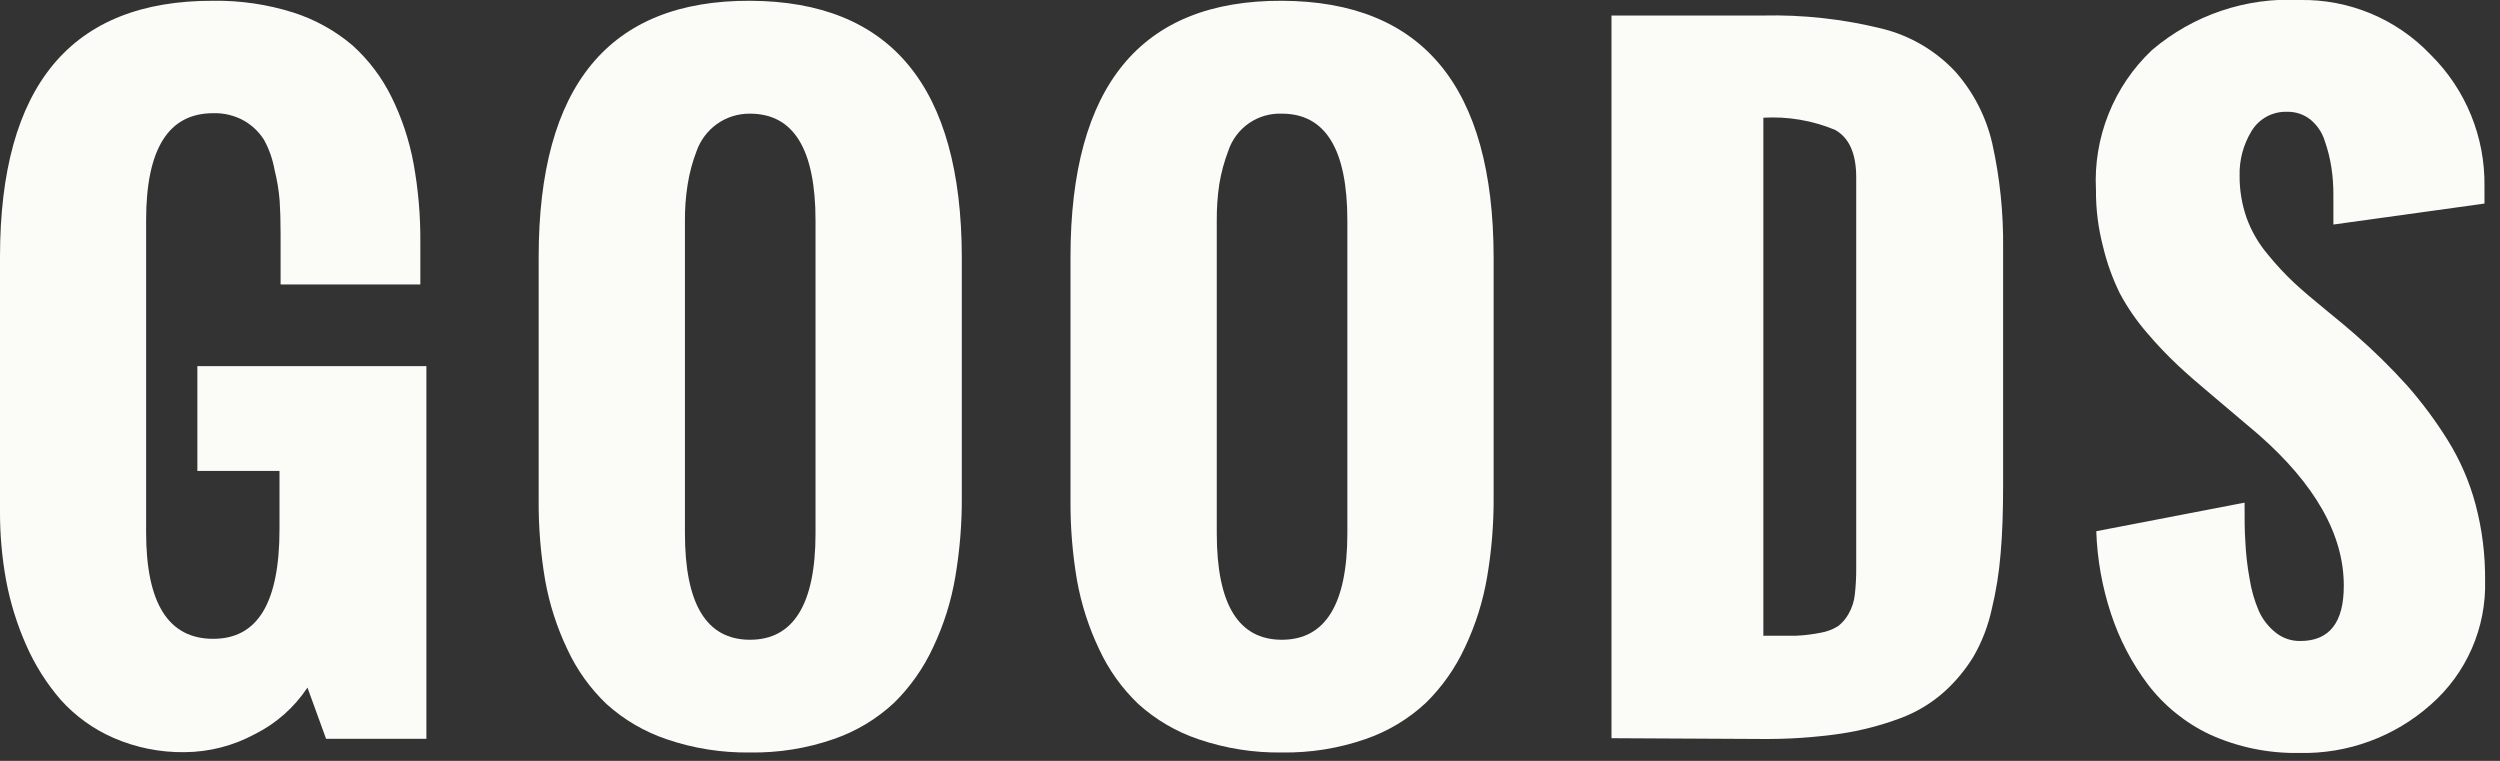 <svg width="161" height="49" viewBox="0 0 161 49" fill="none" xmlns="http://www.w3.org/2000/svg">
<rect x="0" y="0" width="161" height="49" fill="#333333" stroke="none"/>
<g clip-path="url(#clip0_2768_1586)">
<path d="M1.51565e-06 33V16.56C1.51565e-06 5.52 4.58 0.017 13.74 0.05C15.49 0.026 17.232 0.283 18.9 0.81C20.293 1.257 21.584 1.974 22.7 2.92C23.739 3.858 24.591 4.984 25.21 6.24C25.878 7.591 26.355 9.028 26.63 10.51C26.934 12.182 27.082 13.88 27.07 15.58V18.32H18.07V15.06C18.07 14.246 18.05 13.537 18.01 12.93C17.956 12.255 17.845 11.586 17.68 10.93C17.56 10.254 17.331 9.602 17 9C16.68 8.497 16.245 8.079 15.73 7.78C15.12 7.438 14.429 7.269 13.73 7.29C10.85 7.29 9.41 9.587 9.41 14.18V34.28C9.41 38.86 10.85 41.14 13.73 41.14C16.61 41.14 18 38.8 18 34.06V30.33H12.71V23.58H27.46V47.58H21L19.8 44.28C18.953 45.56 17.784 46.595 16.41 47.28C15.018 48.032 13.462 48.43 11.88 48.44C10.309 48.46 8.751 48.147 7.31 47.52C6.019 46.958 4.863 46.126 3.92 45.08C2.998 44.016 2.243 42.819 1.68 41.53C1.09 40.194 0.657 38.795 0.39 37.36C0.13 35.921 -0.001 34.462 1.51565e-06 33H1.51565e-06Z" fill="#FBFBF7"/>
<path d="M34.69 32.22V16.56C34.69 5.52 39.227 0.017 48.3 0.05C57.373 0.083 61.92 5.587 61.94 16.56V32C61.951 33.729 61.81 35.456 61.52 37.16C61.257 38.714 60.783 40.225 60.11 41.65C59.493 42.997 58.636 44.221 57.58 45.26C56.459 46.305 55.13 47.103 53.68 47.6C51.951 48.198 50.13 48.489 48.3 48.46C46.478 48.486 44.665 48.198 42.94 47.61C41.505 47.127 40.184 46.354 39.06 45.34C38.007 44.335 37.152 43.141 36.54 41.82C35.867 40.41 35.386 38.917 35.11 37.38C34.819 35.676 34.678 33.949 34.69 32.22ZM52.52 34.34V14.21C52.52 9.617 51.114 7.32 48.3 7.32C47.529 7.311 46.776 7.549 46.15 8C45.556 8.434 45.106 9.037 44.86 9.73C44.589 10.434 44.395 11.165 44.28 11.91C44.159 12.684 44.102 13.467 44.11 14.25V34.34C44.11 38.91 45.5 41.2 48.3 41.2C51.1 41.2 52.52 38.91 52.52 34.34Z" fill="#FBFBF7"/>
<path d="M68.94 32.22V16.56C68.94 5.52 73.477 0.017 82.55 0.05C91.624 0.083 96.17 5.587 96.19 16.56V32C96.201 33.729 96.061 35.456 95.77 37.16C95.507 38.714 95.033 40.225 94.36 41.65C93.743 42.997 92.886 44.221 91.83 45.26C90.709 46.305 89.38 47.103 87.93 47.6C86.201 48.198 84.38 48.489 82.55 48.46C80.728 48.486 78.915 48.198 77.19 47.61C75.755 47.127 74.434 46.354 73.31 45.34C72.257 44.335 71.402 43.141 70.79 41.82C70.117 40.41 69.636 38.917 69.36 37.38C69.069 35.676 68.928 33.949 68.94 32.22ZM86.77 34.34V14.21C86.77 9.617 85.364 7.32 82.55 7.32C81.798 7.291 81.056 7.506 80.436 7.933C79.816 8.361 79.351 8.977 79.11 9.69C78.841 10.395 78.643 11.125 78.52 11.87C78.407 12.645 78.354 13.427 78.36 14.21V34.34C78.36 38.91 79.75 41.2 82.55 41.2C85.35 41.2 86.77 38.91 86.77 34.34Z" fill="#FBFBF7"/>
<path d="M103.78 47.54V1H113.51C116.092 0.939 118.672 1.221 121.18 1.84C122.995 2.283 124.642 3.246 125.92 4.61C127.087 5.927 127.905 7.515 128.3 9.23C128.794 11.452 129.029 13.724 129 16V31.31C129 32.97 128.95 34.41 128.84 35.65C128.743 36.87 128.549 38.081 128.26 39.27C128.028 40.323 127.637 41.335 127.1 42.27C126.582 43.122 125.942 43.894 125.2 44.56C124.377 45.293 123.424 45.866 122.39 46.25C121.142 46.717 119.848 47.052 118.53 47.25C116.848 47.493 115.149 47.606 113.45 47.59L103.78 47.54ZM113.56 40.94C114.46 40.94 115.17 40.94 115.68 40.94C116.204 40.916 116.725 40.852 117.24 40.75C117.644 40.683 118.032 40.537 118.38 40.32C118.652 40.102 118.88 39.834 119.05 39.53C119.266 39.151 119.402 38.733 119.45 38.3C119.516 37.712 119.546 37.121 119.54 36.53V11.41C119.54 9.88 119.08 8.86 118.17 8.36C116.711 7.756 115.136 7.49 113.56 7.58V40.94Z" fill="#FBFBF7"/>
<path d="M135 34.21L144.55 32.37C144.55 33.37 144.55 34.16 144.6 34.88C144.637 35.675 144.727 36.467 144.87 37.25C144.981 37.972 145.183 38.678 145.47 39.35C145.711 39.883 146.074 40.352 146.53 40.72C146.983 41.092 147.554 41.29 148.14 41.28C150.013 41.28 150.947 40.09 150.94 37.71C150.94 34.437 149.103 31.19 145.43 27.97L142.5 25.49C141.57 24.71 140.83 24.07 140.28 23.55C139.574 22.888 138.906 22.187 138.28 21.45C137.601 20.668 137.01 19.812 136.52 18.9C136.05 17.943 135.688 16.937 135.44 15.9C135.126 14.702 134.971 13.468 134.98 12.23C134.893 10.559 135.17 8.889 135.792 7.335C136.413 5.781 137.365 4.38 138.58 3.23C141.228 0.97 144.643 -0.186 148.12 -0C149.689 -0.027 151.247 0.272 152.694 0.877C154.142 1.483 155.448 2.383 156.53 3.52C157.65 4.626 158.535 5.948 159.131 7.405C159.727 8.863 160.023 10.425 160 12V12.33V13.11L150.27 14.46C150.27 14.27 150.27 13.97 150.27 13.56C150.27 13.15 150.27 12.83 150.27 12.56C150.273 11.961 150.23 11.362 150.14 10.77C150.049 10.188 149.905 9.616 149.71 9.06C149.542 8.527 149.222 8.054 148.79 7.7C148.364 7.363 147.833 7.186 147.29 7.2C146.832 7.184 146.379 7.29 145.976 7.508C145.574 7.726 145.236 8.048 145 8.44C144.474 9.303 144.206 10.299 144.23 11.31C144.223 12.236 144.375 13.156 144.68 14.03C144.993 14.892 145.457 15.691 146.05 16.39C146.575 17.037 147.143 17.649 147.75 18.22C148.27 18.7 148.96 19.29 149.82 19.99C150.68 20.69 151.29 21.2 151.66 21.53C152.845 22.562 153.967 23.664 155.02 24.83C155.976 25.918 156.842 27.081 157.61 28.31C158.422 29.608 159.036 31.02 159.43 32.5C159.849 34.089 160.054 35.727 160.04 37.37C160.083 38.878 159.792 40.377 159.189 41.76C158.586 43.143 157.684 44.376 156.55 45.37C154.219 47.45 151.183 48.566 148.06 48.49C146.079 48.525 144.114 48.119 142.31 47.3C140.736 46.556 139.364 45.445 138.31 44.06C137.282 42.688 136.485 41.158 135.95 39.53C135.381 37.811 135.061 36.019 135 34.21Z" fill="#FBFBF7"/>
</g>
<defs>
<clipPath id="clip0_2768_1586">
<rect width="160.05" height="48.5" fill="white"/>
</clipPath>
</defs>
</svg>
